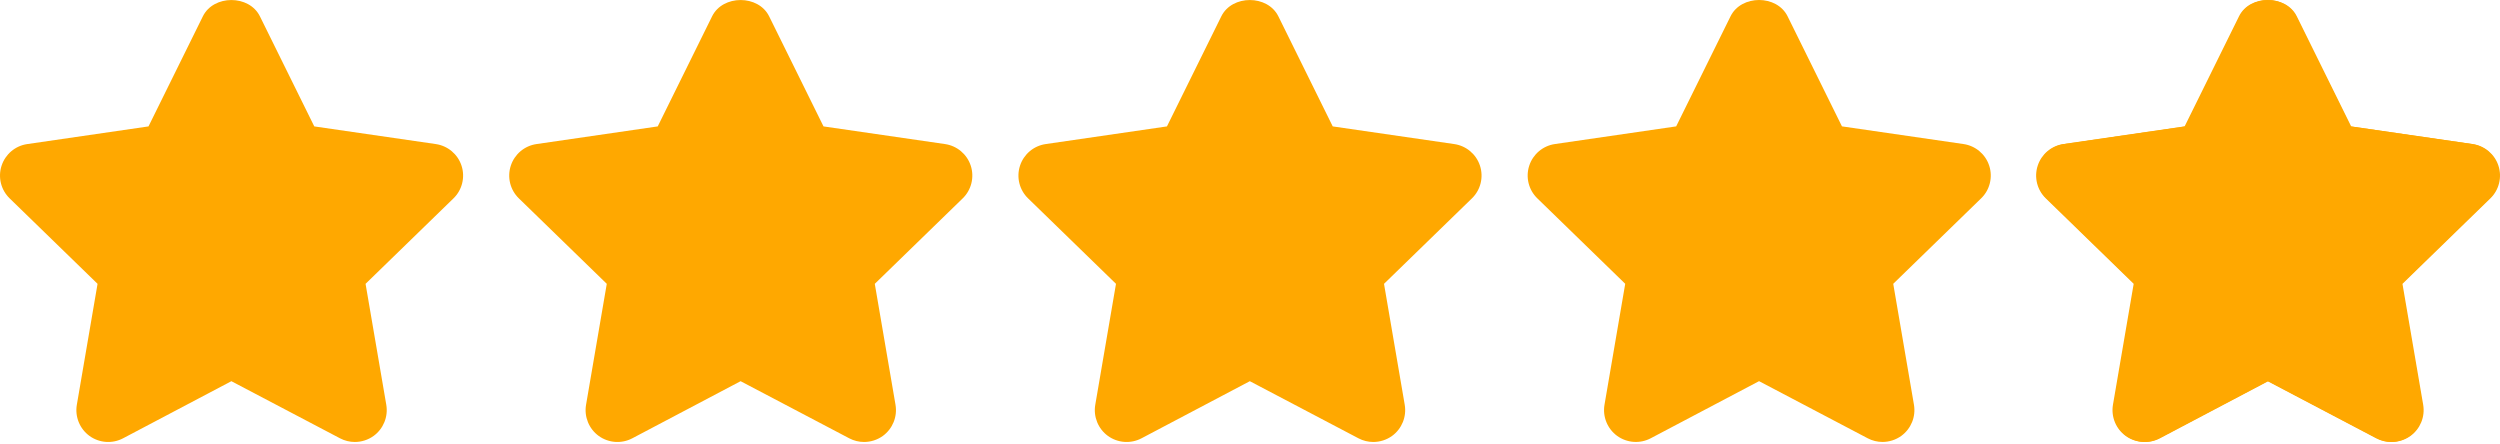 <svg width="512" height="91" viewBox="0 0 512 91" fill="none" xmlns="http://www.w3.org/2000/svg">
<path d="M94.525 33.946C93.755 31.579 91.716 29.866 89.257 29.506L64.365 25.889L53.233 3.349C51.035 -1.109 43.742 -1.109 41.545 3.349L30.413 25.889L5.58 29.506C3.123 29.864 1.083 31.585 0.32 33.946C-0.449 36.312 0.196 38.9 1.976 40.627L19.979 58.127L15.736 82.897C15.319 85.341 16.323 87.817 18.329 89.278C20.343 90.731 23.003 90.921 25.2 89.766L47.386 78.067L69.639 89.766C70.591 90.269 71.635 90.516 72.671 90.516C74.019 90.516 75.368 90.1 76.516 89.278C78.525 87.811 79.528 85.341 79.111 82.897L74.868 58.129L92.871 40.627C94.648 38.906 95.293 36.306 94.525 33.946Z" fill="#FFA800"/>
<path d="M198.814 33.946C198.045 31.579 196.005 29.866 193.547 29.506L168.655 25.889L157.522 3.349C155.325 -1.109 148.032 -1.109 145.835 3.349L134.702 25.889L109.868 29.506C107.411 29.864 105.371 31.585 104.608 33.946C103.839 36.312 104.484 38.9 106.264 40.627L124.267 58.127L120.024 82.897C119.607 85.341 120.611 87.825 122.618 89.278C124.626 90.731 127.298 90.921 129.488 89.766L151.675 78.067L173.928 89.766C174.88 90.269 175.923 90.516 176.959 90.516C178.308 90.516 179.657 90.1 180.805 89.278C182.813 87.811 183.816 85.341 183.399 82.897L179.156 58.129L197.159 40.627C198.938 38.906 199.583 36.306 198.814 33.946Z" fill="#FFA800"/>
<path d="M303.103 33.946C302.334 31.579 300.294 29.866 297.836 29.506L272.943 25.889L261.81 3.349C259.613 -1.109 252.32 -1.109 250.123 3.349L238.99 25.889L214.156 29.506C211.699 29.864 209.659 31.585 208.896 33.946C208.127 36.312 208.772 38.9 210.552 40.627L228.555 58.127L224.312 82.897C223.895 85.341 224.899 87.825 226.906 89.278C228.914 90.731 231.586 90.921 233.776 89.766L255.964 78.067L278.217 89.766C279.169 90.269 280.212 90.516 281.248 90.516C282.597 90.516 283.946 90.1 285.094 89.278C287.102 87.811 288.105 85.341 287.688 82.897L283.445 58.129L301.448 40.627C303.227 38.906 303.872 36.306 303.103 33.946Z" fill="#FFA800"/>
<path d="M407.392 33.938C406.623 31.573 404.583 29.858 402.125 29.5L377.233 25.881L366.1 3.344C363.903 -1.115 356.61 -1.115 354.413 3.344L343.28 25.883L318.446 29.5C315.989 29.858 313.949 31.579 313.186 33.94C312.417 36.306 313.062 38.894 314.842 40.62L332.845 58.121L328.602 82.891C328.185 85.335 329.189 87.811 331.196 89.272C333.21 90.725 335.876 90.915 338.066 89.76L360.254 78.061L382.507 89.76C383.459 90.263 384.502 90.51 385.538 90.51C386.887 90.51 388.236 90.094 389.384 89.272C391.392 87.805 392.395 85.335 391.978 82.891L387.735 58.123L405.738 40.621C407.516 38.906 408.161 36.298 407.392 33.938Z" fill="#FFA800"/>
<path d="M511.526 33.938C510.757 31.573 508.717 29.858 506.259 29.5L481.367 25.881L470.234 3.344C468.037 -1.115 460.744 -1.115 458.547 3.344L447.414 25.883L422.58 29.5C420.123 29.858 418.083 31.579 417.32 33.94C416.551 36.306 417.196 38.894 418.976 40.62L436.979 58.121L432.735 82.891C432.318 85.335 433.323 87.811 435.33 89.272C437.344 90.725 440.01 90.915 442.2 89.76L464.388 78.061L486.64 89.76C487.592 90.263 488.636 90.51 489.672 90.51C491.021 90.51 492.37 90.094 493.518 89.272C495.526 87.805 496.529 85.335 496.112 82.891L491.868 58.123L509.872 40.621C511.65 38.906 512.295 36.298 511.526 33.938Z" fill="#FFA800"/>
<path d="M511.681 33.946C510.912 31.579 508.872 29.866 506.414 29.506L481.522 25.89L470.389 3.351C468.192 -1.107 460.899 -1.107 458.702 3.351L447.569 25.89L422.735 29.506C420.278 29.866 418.238 31.585 417.475 33.946C416.706 36.312 417.351 38.9 419.131 40.627L437.134 58.127L432.891 82.897C432.474 85.341 433.478 87.817 435.485 89.278C437.499 90.731 440.165 90.921 442.355 89.766L464.543 78.067L486.796 89.766C487.748 90.269 488.791 90.516 489.827 90.516C491.176 90.516 492.525 90.1 493.673 89.278C495.681 87.811 496.684 85.341 496.267 82.897L492.024 58.129L510.027 40.627C511.805 38.906 512.45 36.304 511.681 33.946ZM480.459 51.172C478.921 52.672 478.21 54.83 478.575 56.947L481.169 72.082L467.566 64.933C466.621 64.43 465.578 64.183 464.535 64.183C463.492 64.183 462.449 64.43 461.504 64.933L447.973 72.064L450.567 56.949C450.932 54.831 450.222 52.666 448.683 51.173L437.707 40.504L452.835 38.3C454.953 37.995 456.785 36.657 457.737 34.736L464.535 20.962L471.333 34.736C472.285 36.664 474.116 37.995 476.241 38.3L491.428 40.511L480.459 51.172Z" fill="#FFA800"/>
</svg>
